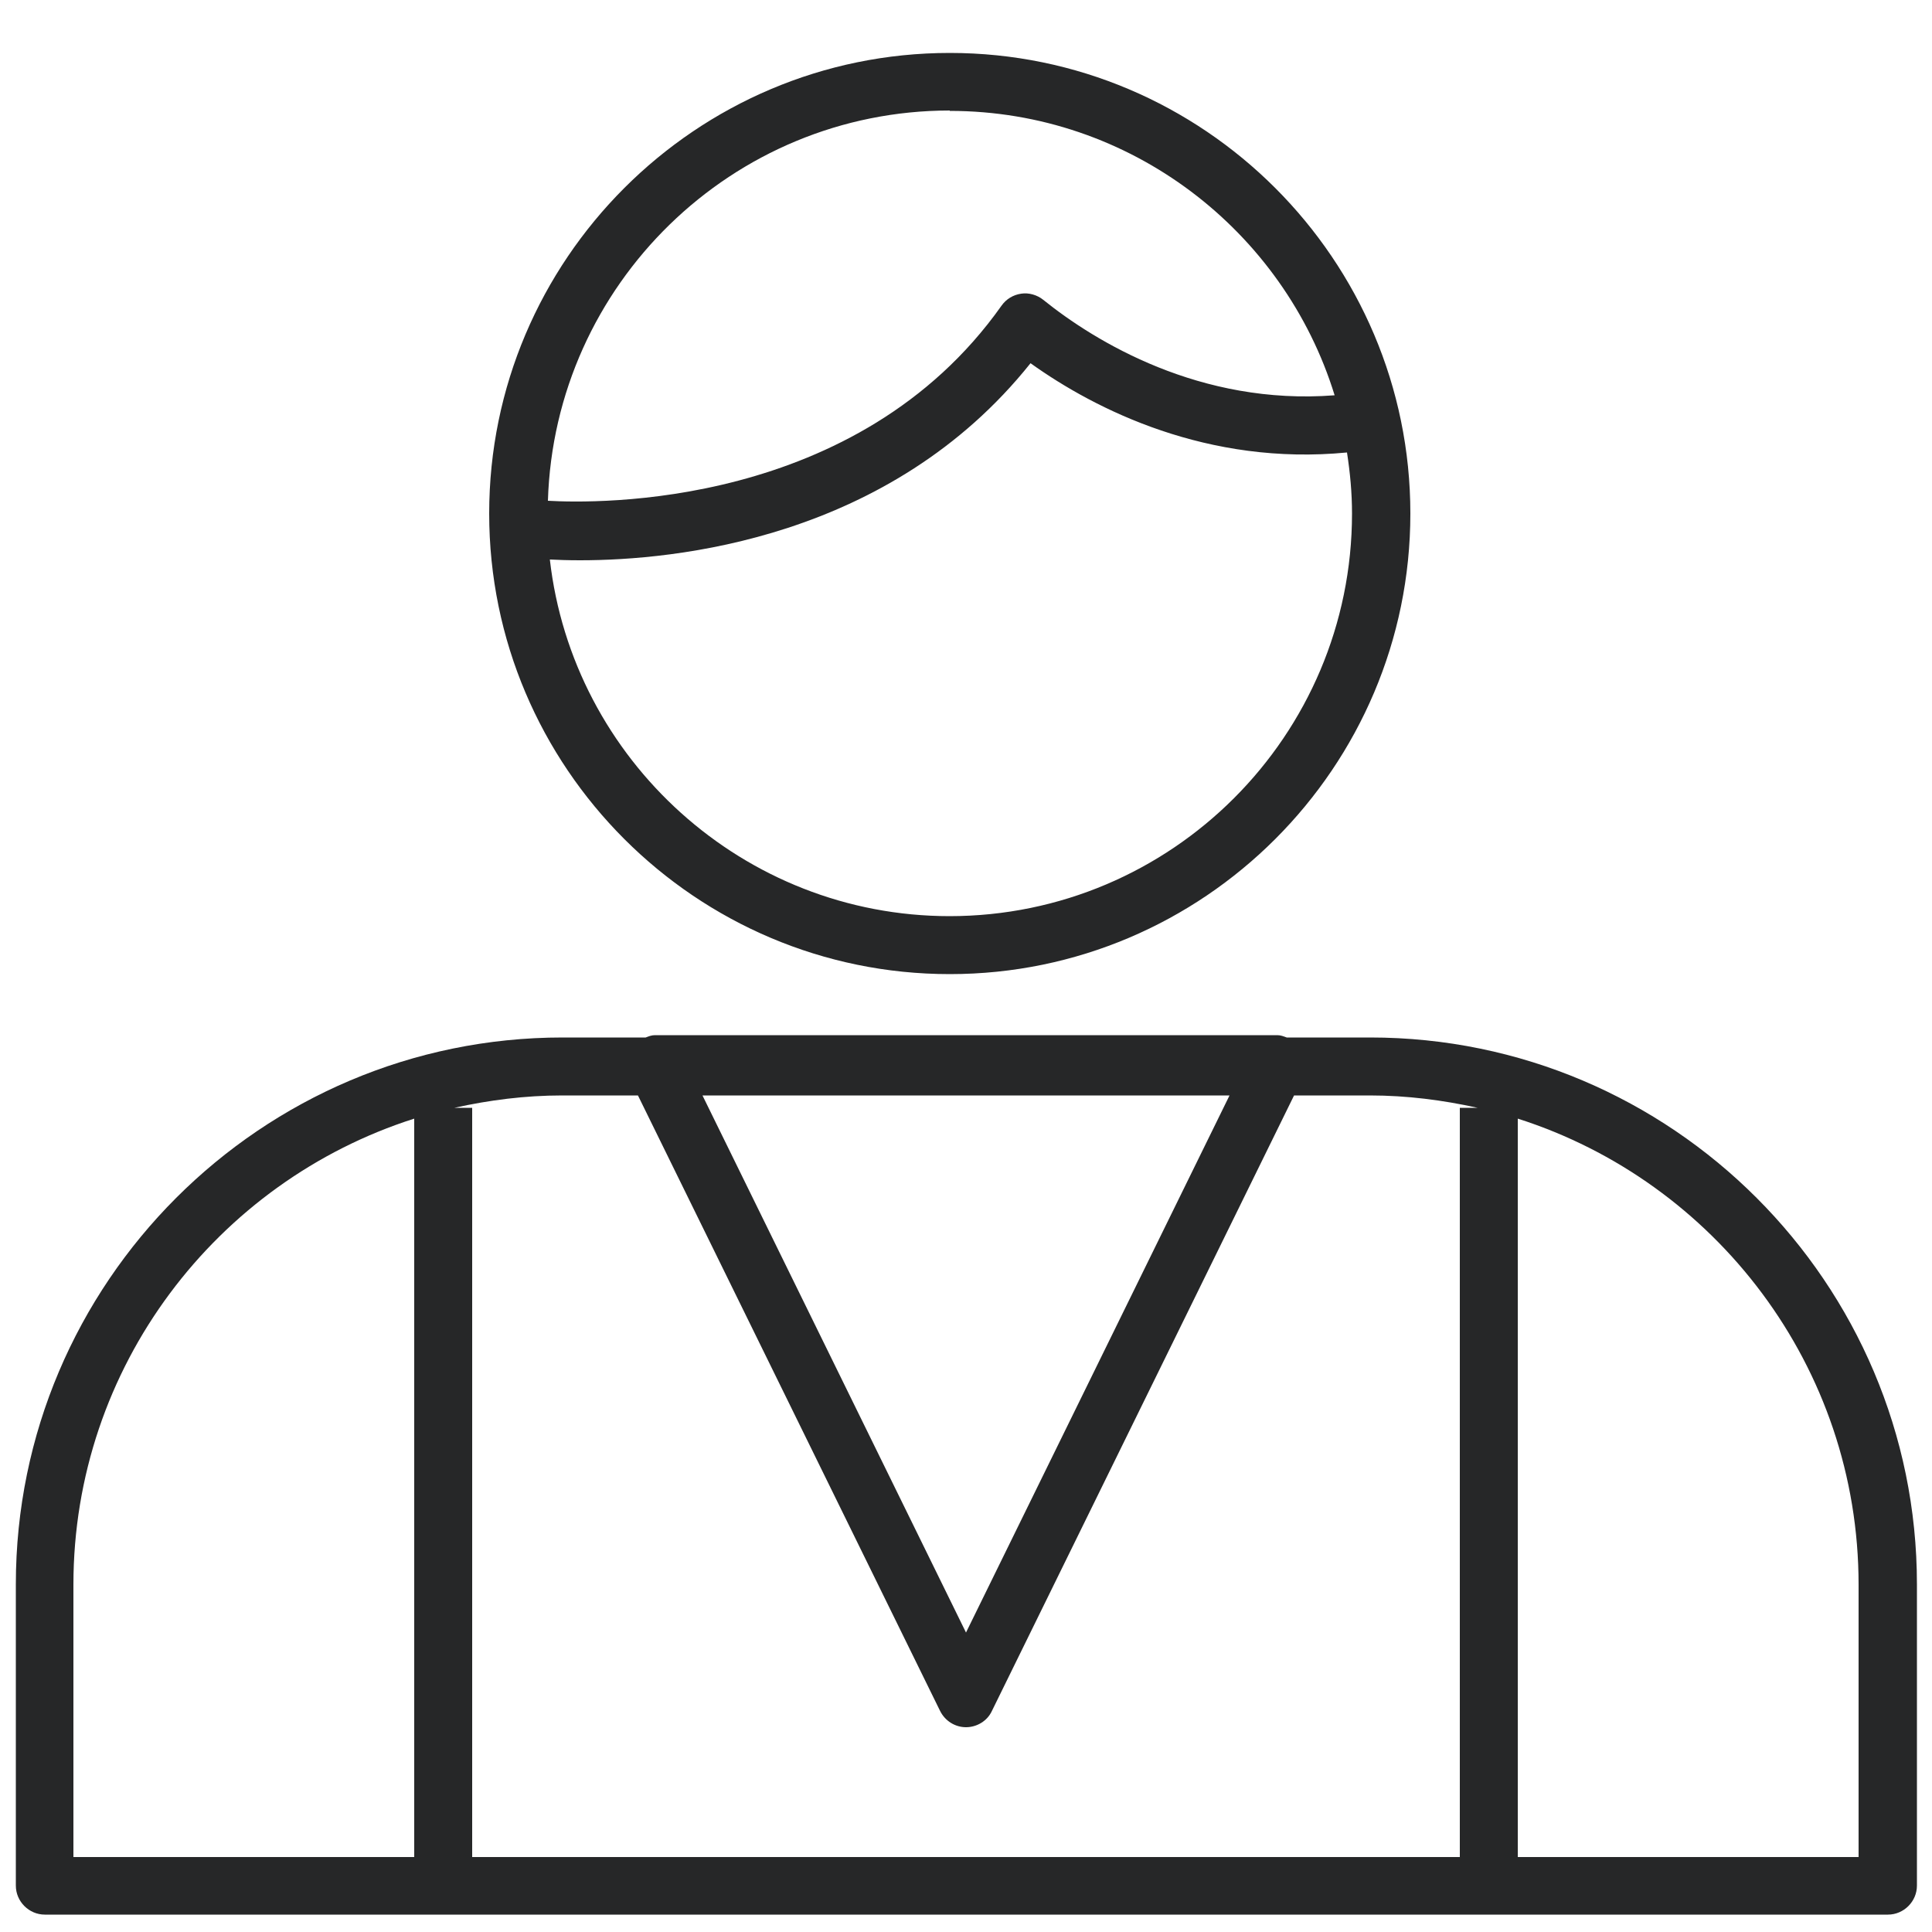 <?xml version="1.0" encoding="UTF-8"?>
<svg id="Layer_1" data-name="Layer 1" xmlns="http://www.w3.org/2000/svg" viewBox="0 0 50 50">
  <defs>
    <style>
      .cls-1 {
        fill: #262728;
        stroke-width: 0px;
      }
    </style>
  </defs>
  <path class="cls-1" d="M35.45,26.85h-2.15c-.08-.03-.16-.06-.24-.06h-16.11c-.09,0-.16.03-.24.06h-2.15c-7.8,0-14.15,6.35-14.15,14.15v7.8c0,.41.34.75.75.75h47.7c.41,0,.75-.34.75-.75v-7.8c0-7.8-6.35-14.15-14.15-14.15ZM31.82,28.35l-6.82,13.9-6.82-13.9h13.64ZM16.51,28.35l7.82,15.93c.13.26.39.42.67.42s.55-.16.67-.42l7.82-15.93h1.96c.96,0,1.89.12,2.79.32h-.46v19.39H12.22v-19.39h-.46c.9-.2,1.83-.32,2.79-.32h1.96ZM1.9,41.01c0-5.64,3.71-10.43,8.82-12.06v19.11H1.9v-7.05ZM48.1,48.06h-8.82v-19.11c5.11,1.63,8.82,6.42,8.82,12.06v7.05Z"/>
  <path class="cls-1" d="M24.58,25.21c6.57,0,11.92-5.35,11.92-11.92S31.15,1.37,24.58,1.37s-11.92,5.35-11.92,11.92,5.35,11.92,11.92,11.92ZM24.58,23.71c-5.34,0-9.76-4.05-10.35-9.23.2.01.46.02.78.02,2.45,0,8.02-.54,11.66-5.1,1.69,1.21,4.59,2.66,8.19,2.31.08.52.13,1.04.13,1.58,0,5.75-4.67,10.42-10.42,10.42ZM24.58,2.87c4.68,0,8.65,3.11,9.96,7.36-3.48.27-6.2-1.39-7.54-2.47-.16-.13-.38-.19-.57-.16-.21.03-.39.14-.51.31-3.73,5.27-10.5,5.12-11.74,5.05.17-5.6,4.77-10.1,10.4-10.1Z"/>
</svg>